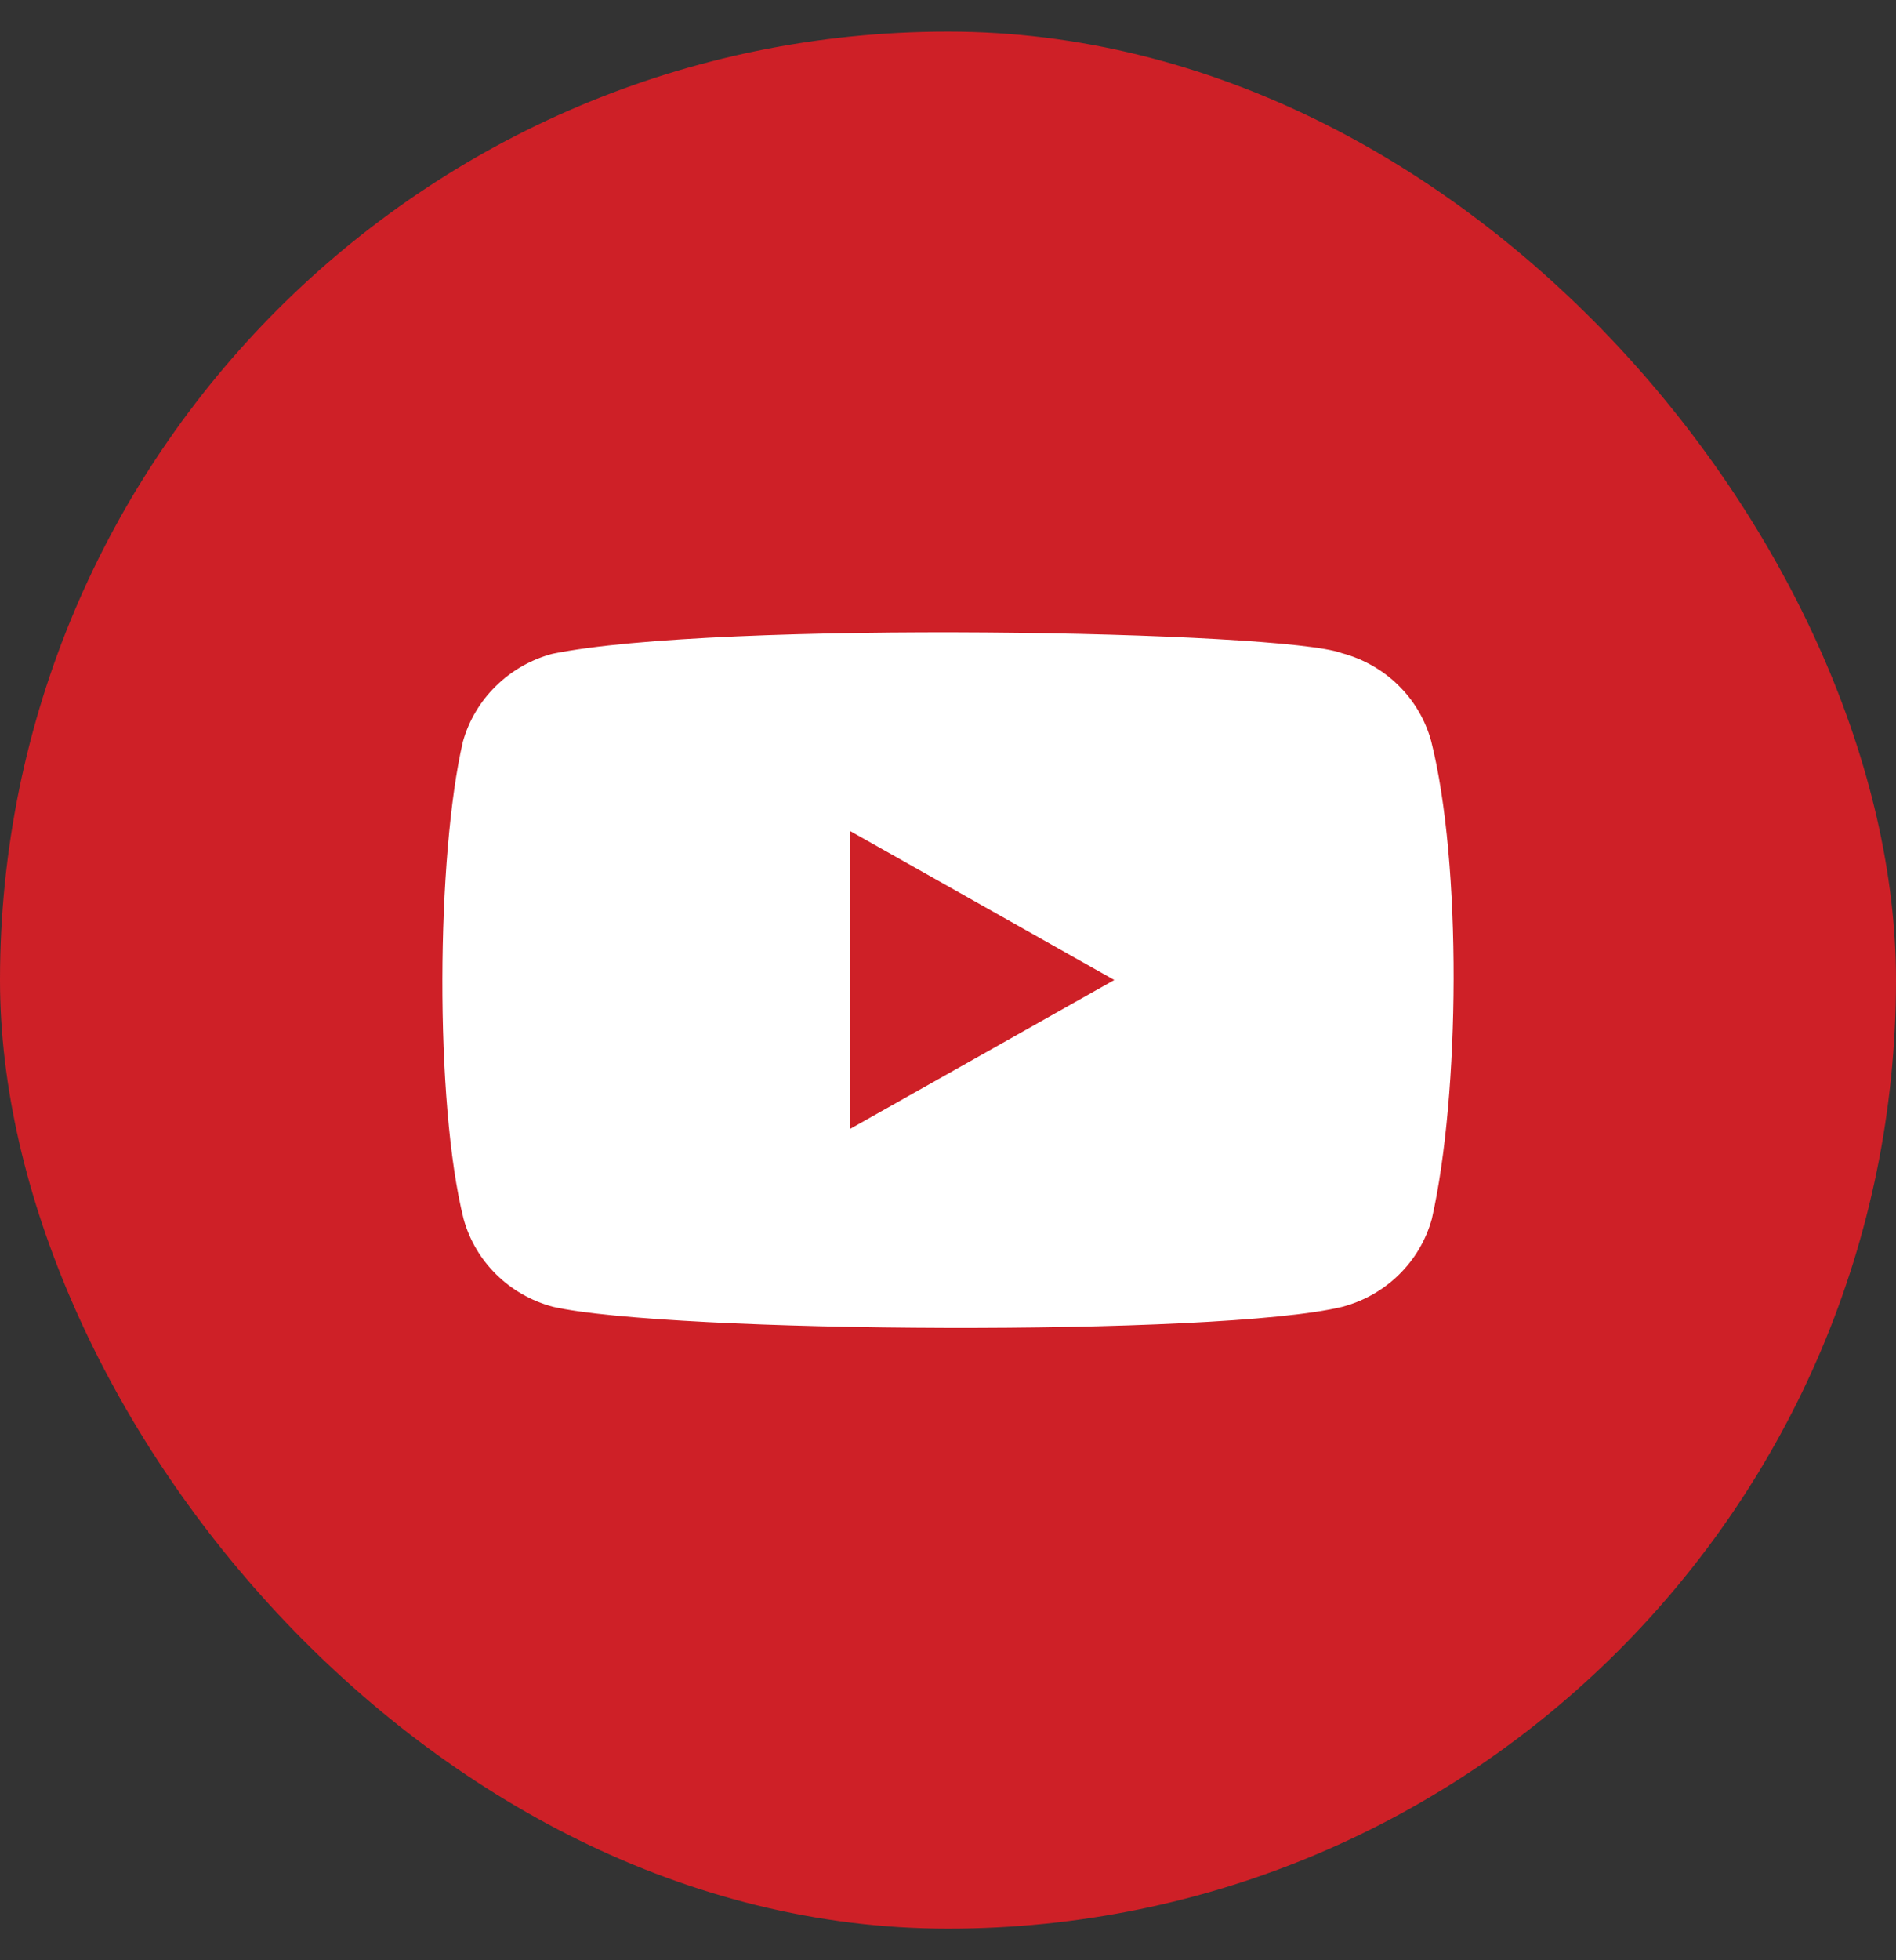 <svg width="30" height="31" viewBox="0 0 30 31" fill="none" xmlns="http://www.w3.org/2000/svg">
<rect x="0" y="0" width="30" height="31" fill="#333333" stroke="none"/>
<rect y="0.5" width="30" height="30" rx="15" fill="#CE2027"/>
<path d="M22.645 11.72C22.458 11.04 21.922 10.514 21.231 10.329C20.304 9.976 11.336 9.808 8.738 10.34C8.053 10.524 7.512 11.056 7.324 11.731C6.906 13.532 6.874 17.431 7.335 19.275C7.522 19.954 8.058 20.481 8.749 20.666C10.581 21.082 19.297 21.14 21.241 20.666C21.933 20.481 22.468 19.954 22.656 19.275C23.1 17.31 23.133 13.654 22.645 11.72ZM13.453 17.858V13.143L17.631 15.498L13.453 17.852V17.858Z" fill="white"/>
</svg>
